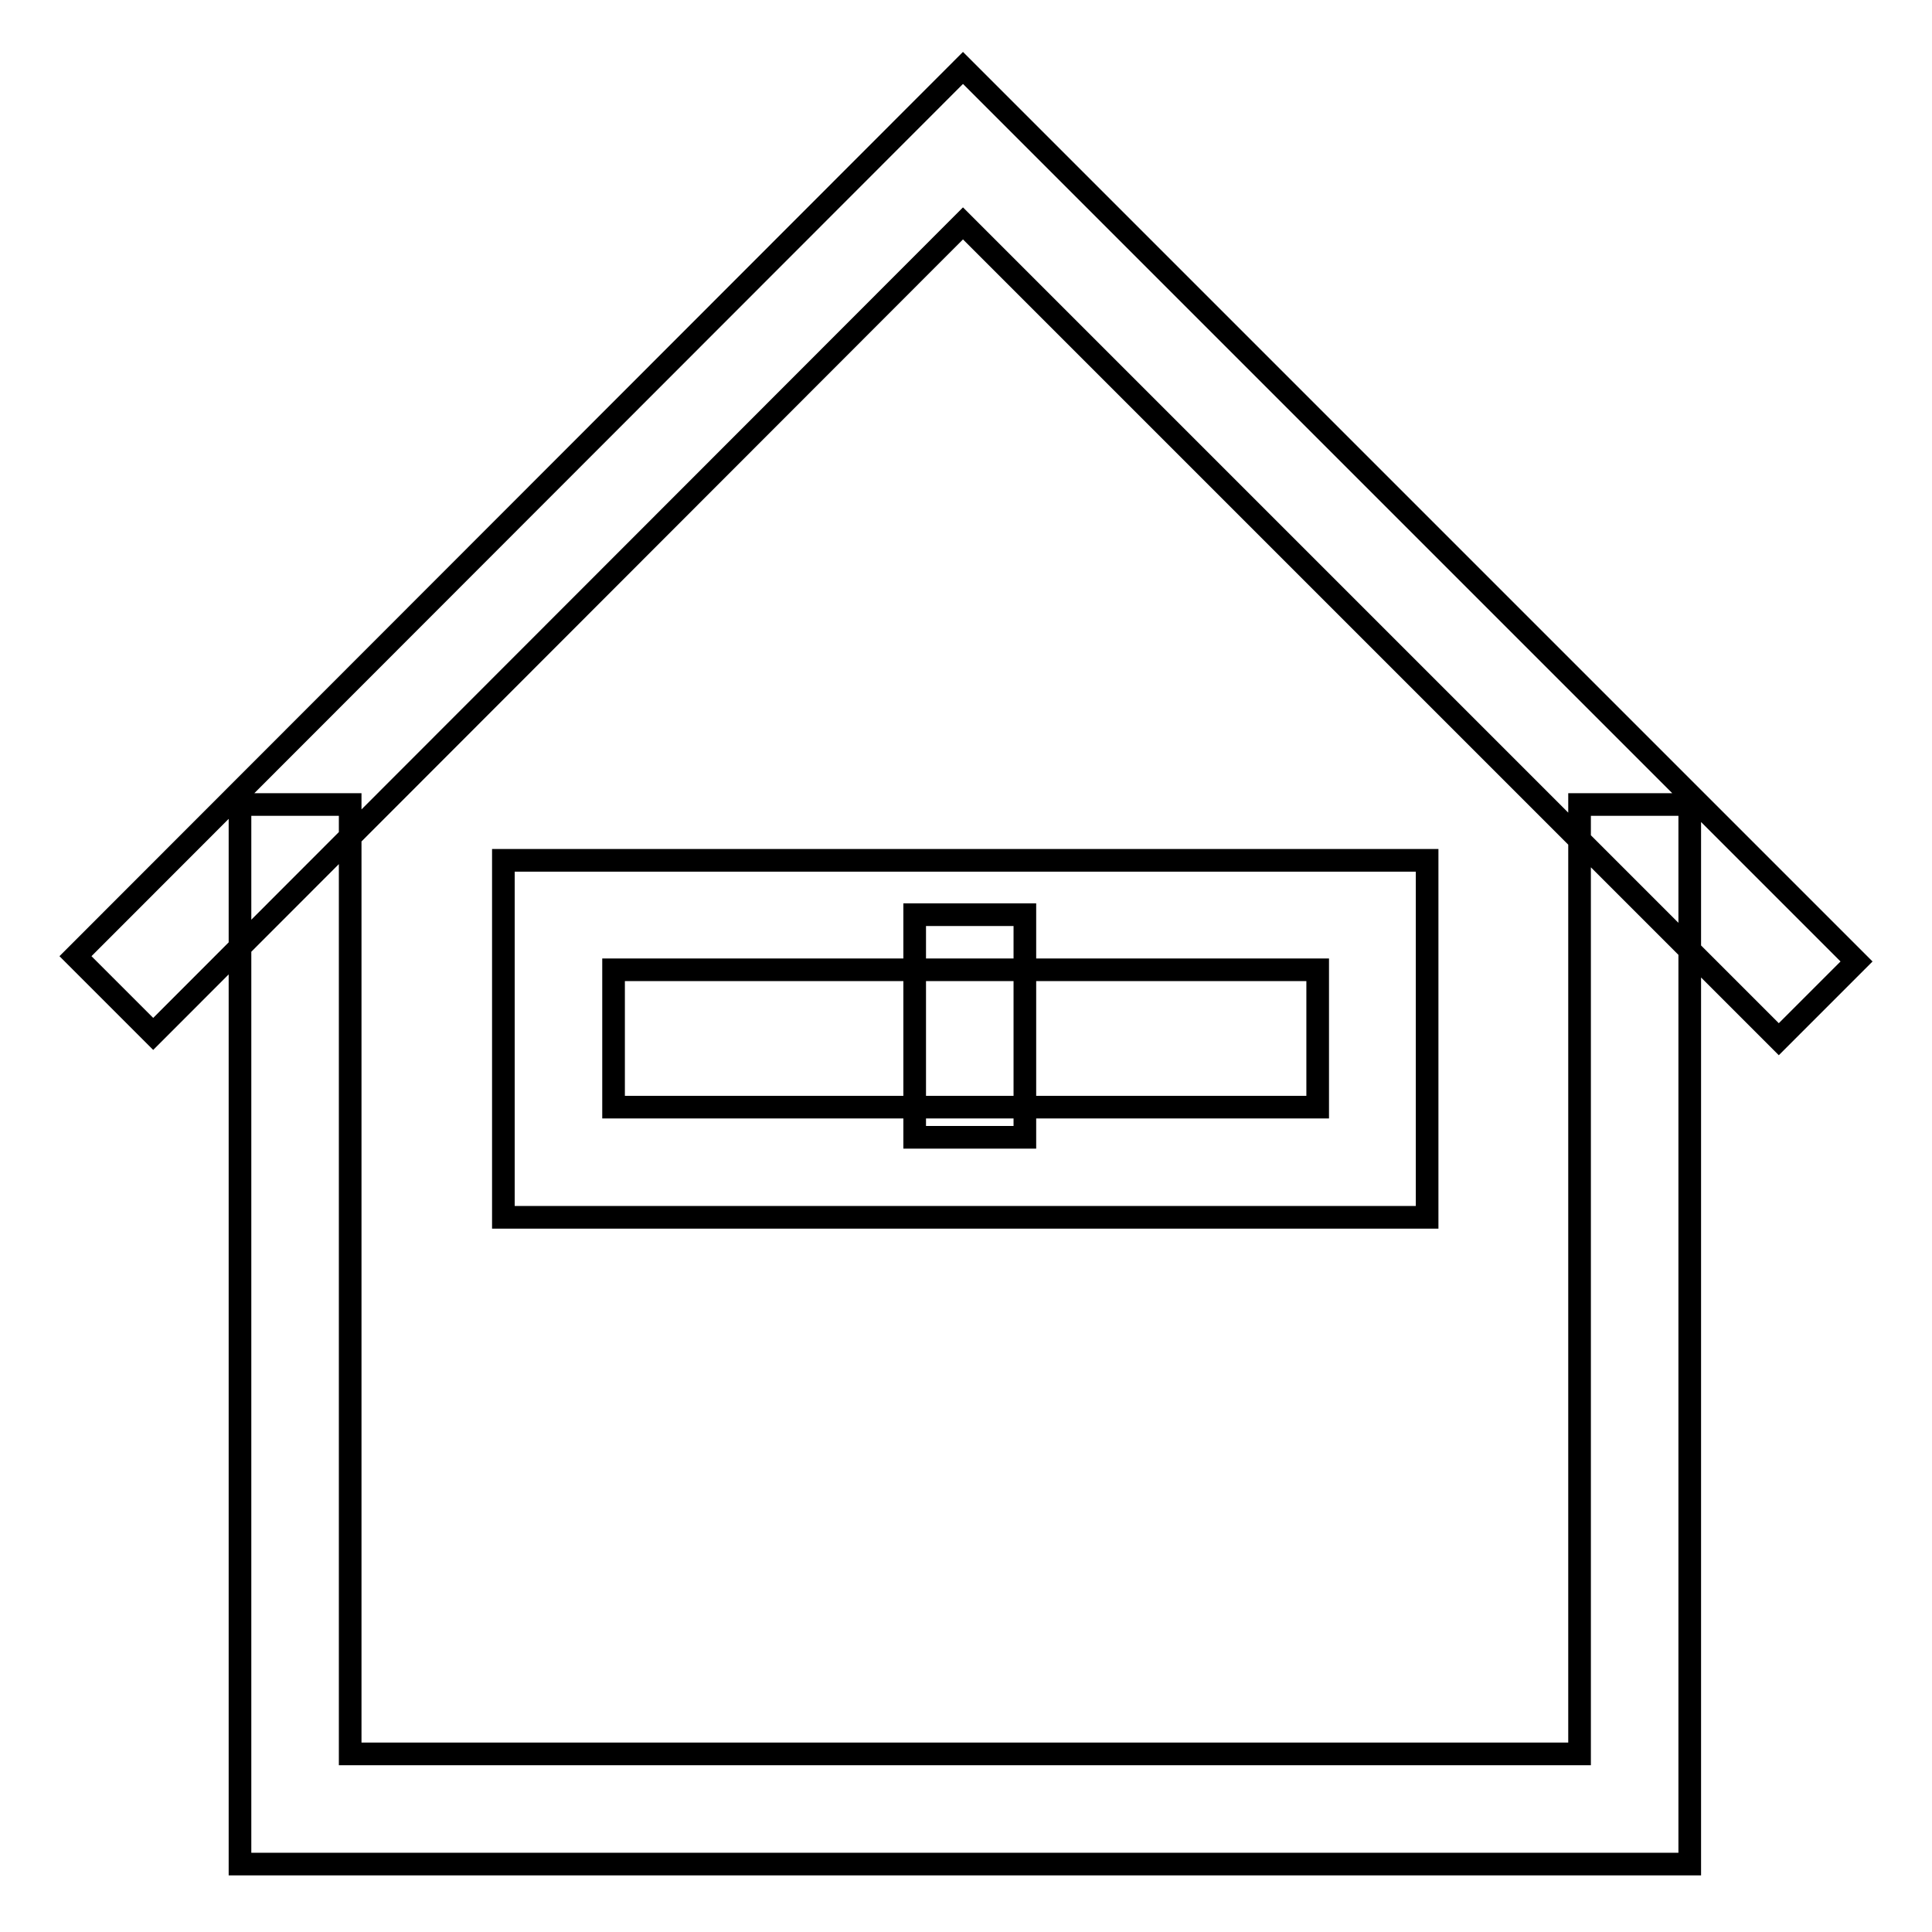 <?xml version="1.0" encoding="utf-8"?>
<!-- Svg Vector Icons : http://www.onlinewebfonts.com/icon -->
<!DOCTYPE svg PUBLIC "-//W3C//DTD SVG 1.1//EN" "http://www.w3.org/Graphics/SVG/1.1/DTD/svg11.dtd">
<svg version="1.1" xmlns="http://www.w3.org/2000/svg" xmlns:xlink="http://www.w3.org/1999/xlink" x="0px" y="0px" viewBox="0 0 256 256" enable-background="new 0 0 256 256" xml:space="preserve">
<g><g><path stroke-width="3" fill-opacity="0" stroke="#000000"  d="M223.9,247H31.8V106.6h14.6v125.8h162.9V106.6h14.6V247z M235.7,137.7L127.6,29.6L20.3,137L10,126.7L127.6,9L246,127.4L235.7,137.7z M189.1,161.3H66.7V114h122.4V161.3L189.1,161.3z M81.3,146.7h93.3v-18.2H81.3V146.7z M121.2,121.2h14.6v29.5h-14.6V121.2L121.2,121.2z"/></g></g>
</svg>
